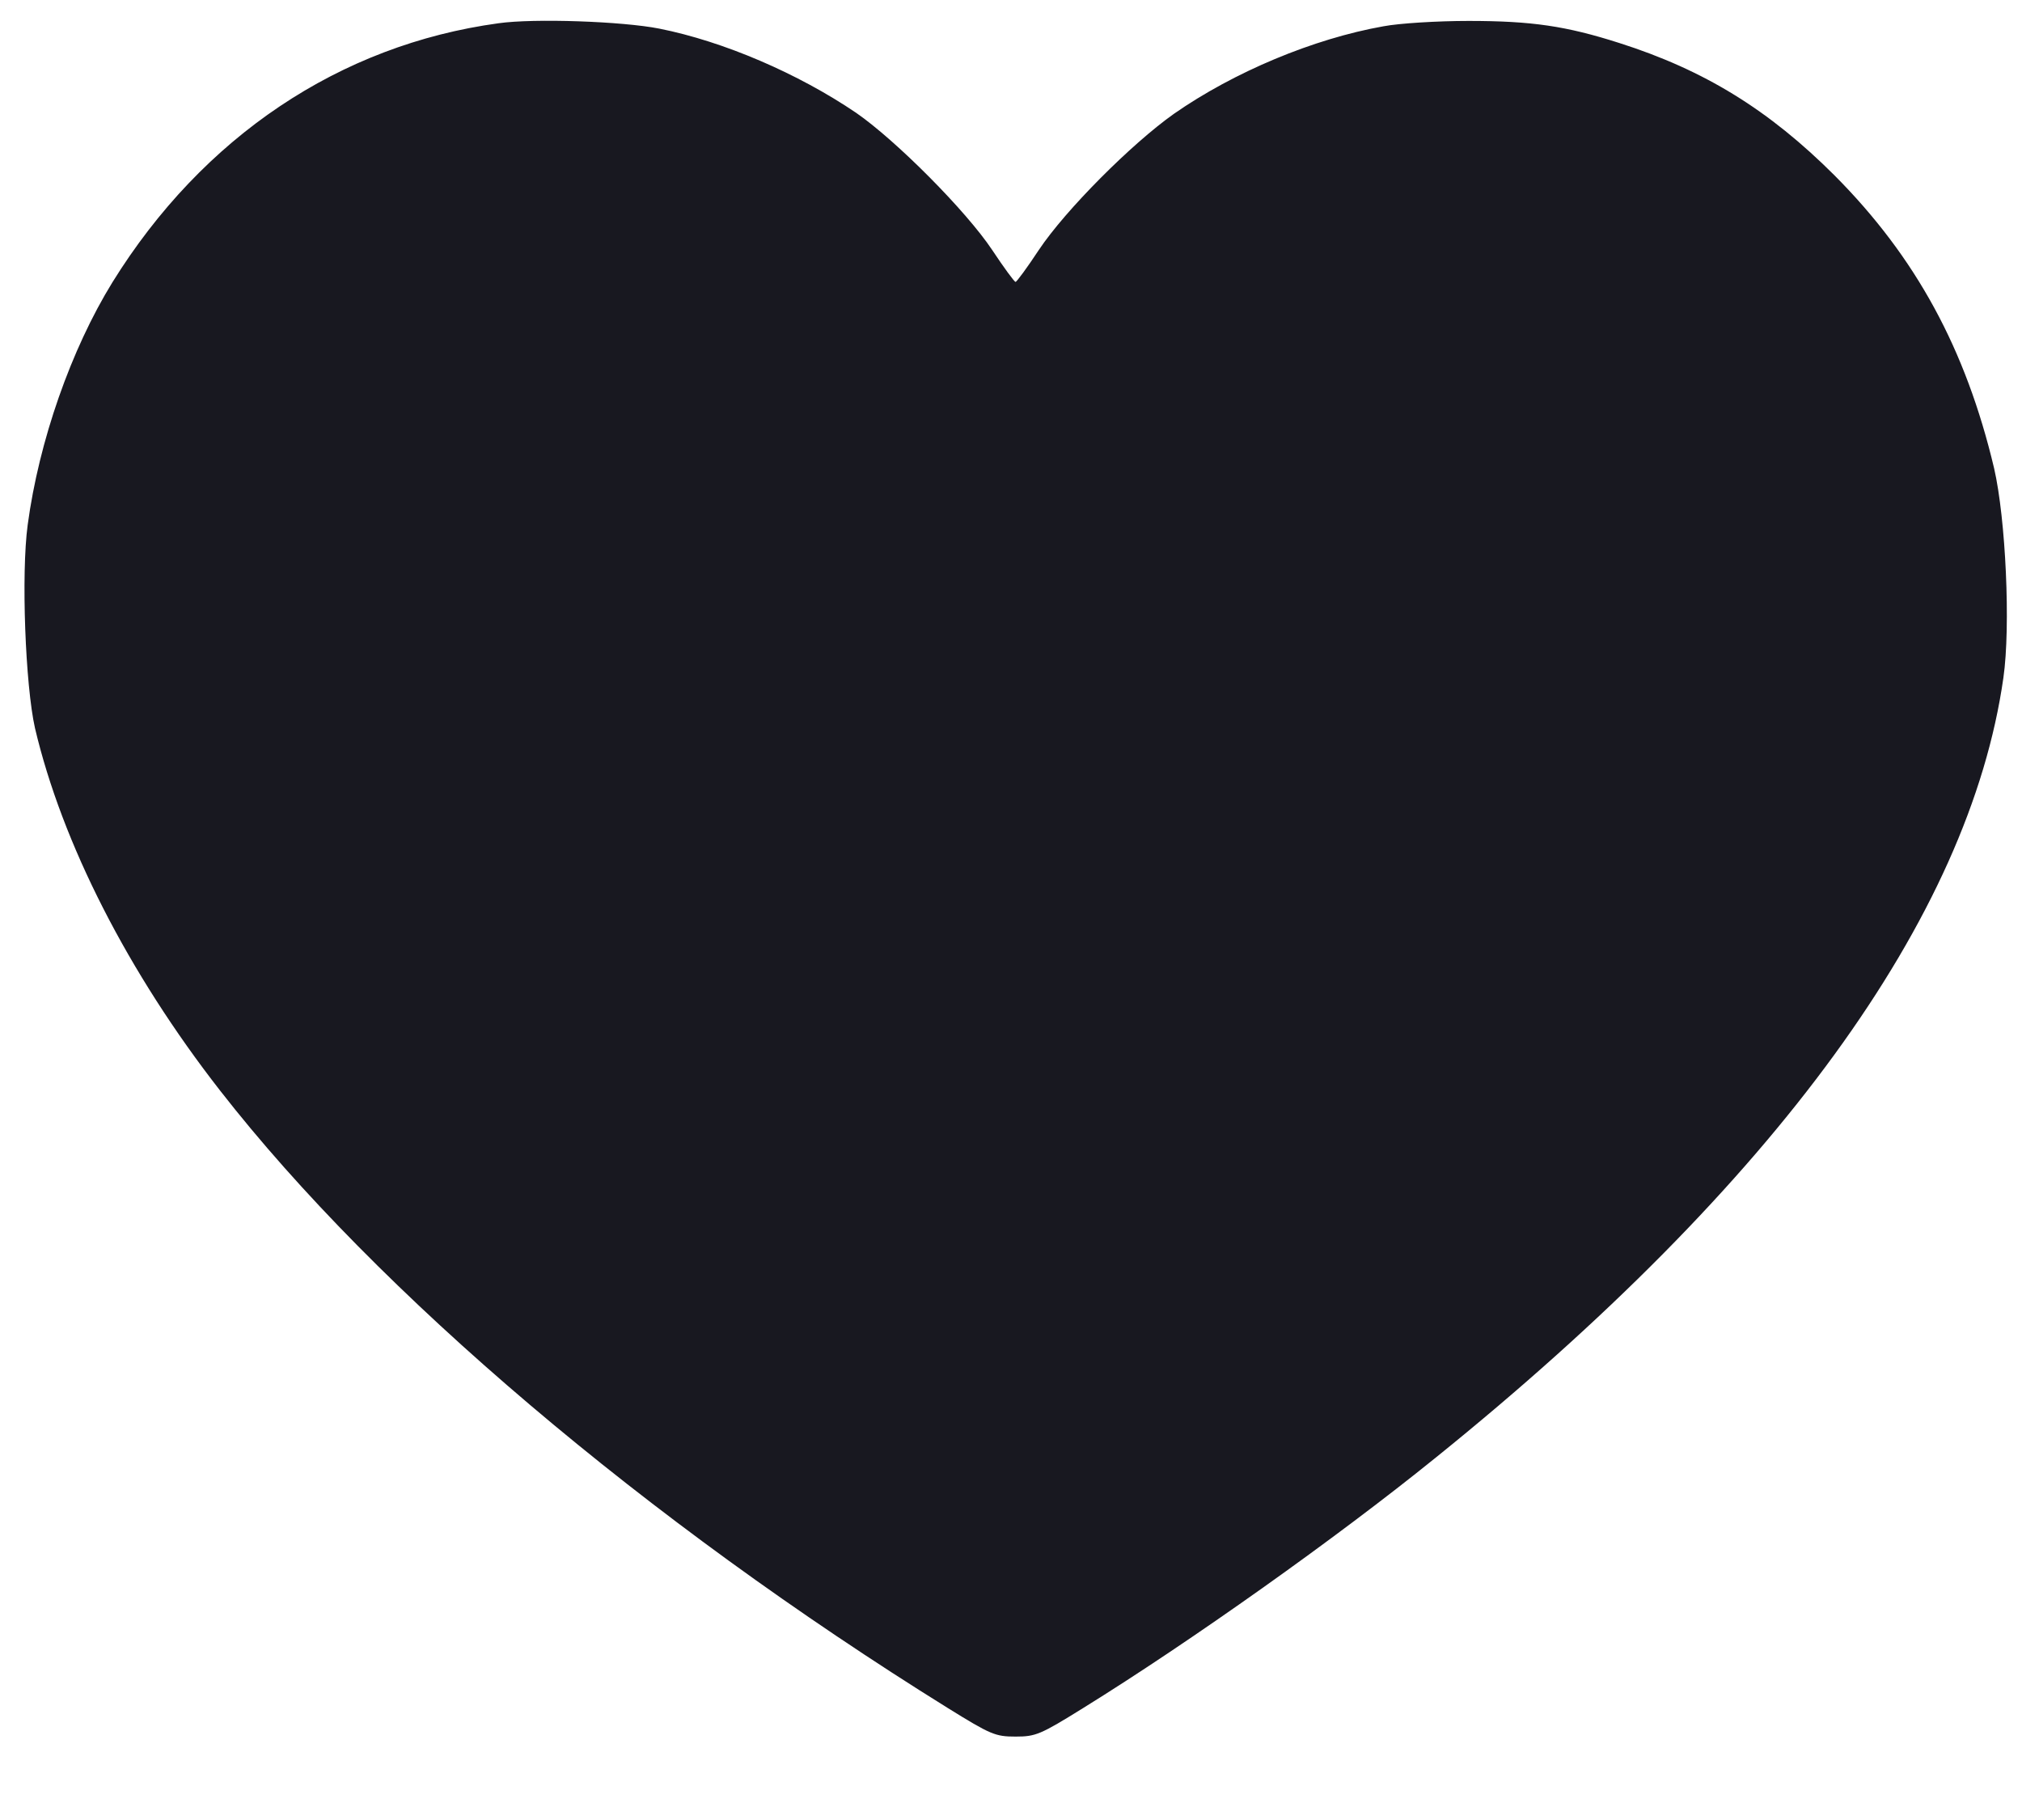 <svg width="20" height="18" viewBox="0 0 20 18" fill="none" xmlns="http://www.w3.org/2000/svg">
<path d="M4.931 0.23C3.361 0.444 2.005 1.352 1.112 2.792C0.703 3.455 0.385 4.363 0.274 5.19C0.208 5.676 0.251 6.78 0.346 7.201C0.614 8.339 1.266 9.618 2.177 10.786C3.736 12.786 6.391 15.038 9.374 16.892C9.8 17.156 9.845 17.175 10.045 17.175C10.244 17.175 10.29 17.156 10.715 16.892C11.772 16.237 13.22 15.21 14.2 14.417C17.567 11.701 19.479 9.074 19.816 6.703C19.889 6.194 19.839 5.129 19.724 4.631C19.444 3.451 18.95 2.543 18.146 1.735C17.498 1.088 16.859 0.693 16.016 0.425C15.491 0.257 15.15 0.207 14.526 0.207C14.22 0.207 13.841 0.23 13.684 0.26C12.99 0.383 12.205 0.712 11.611 1.126C11.194 1.421 10.539 2.076 10.274 2.474C10.16 2.647 10.056 2.788 10.045 2.788C10.033 2.788 9.93 2.647 9.815 2.474C9.558 2.087 8.861 1.387 8.467 1.115C7.896 0.728 7.16 0.41 6.521 0.283C6.157 0.211 5.284 0.18 4.931 0.23Z" fill="#181820"/>
</svg>
